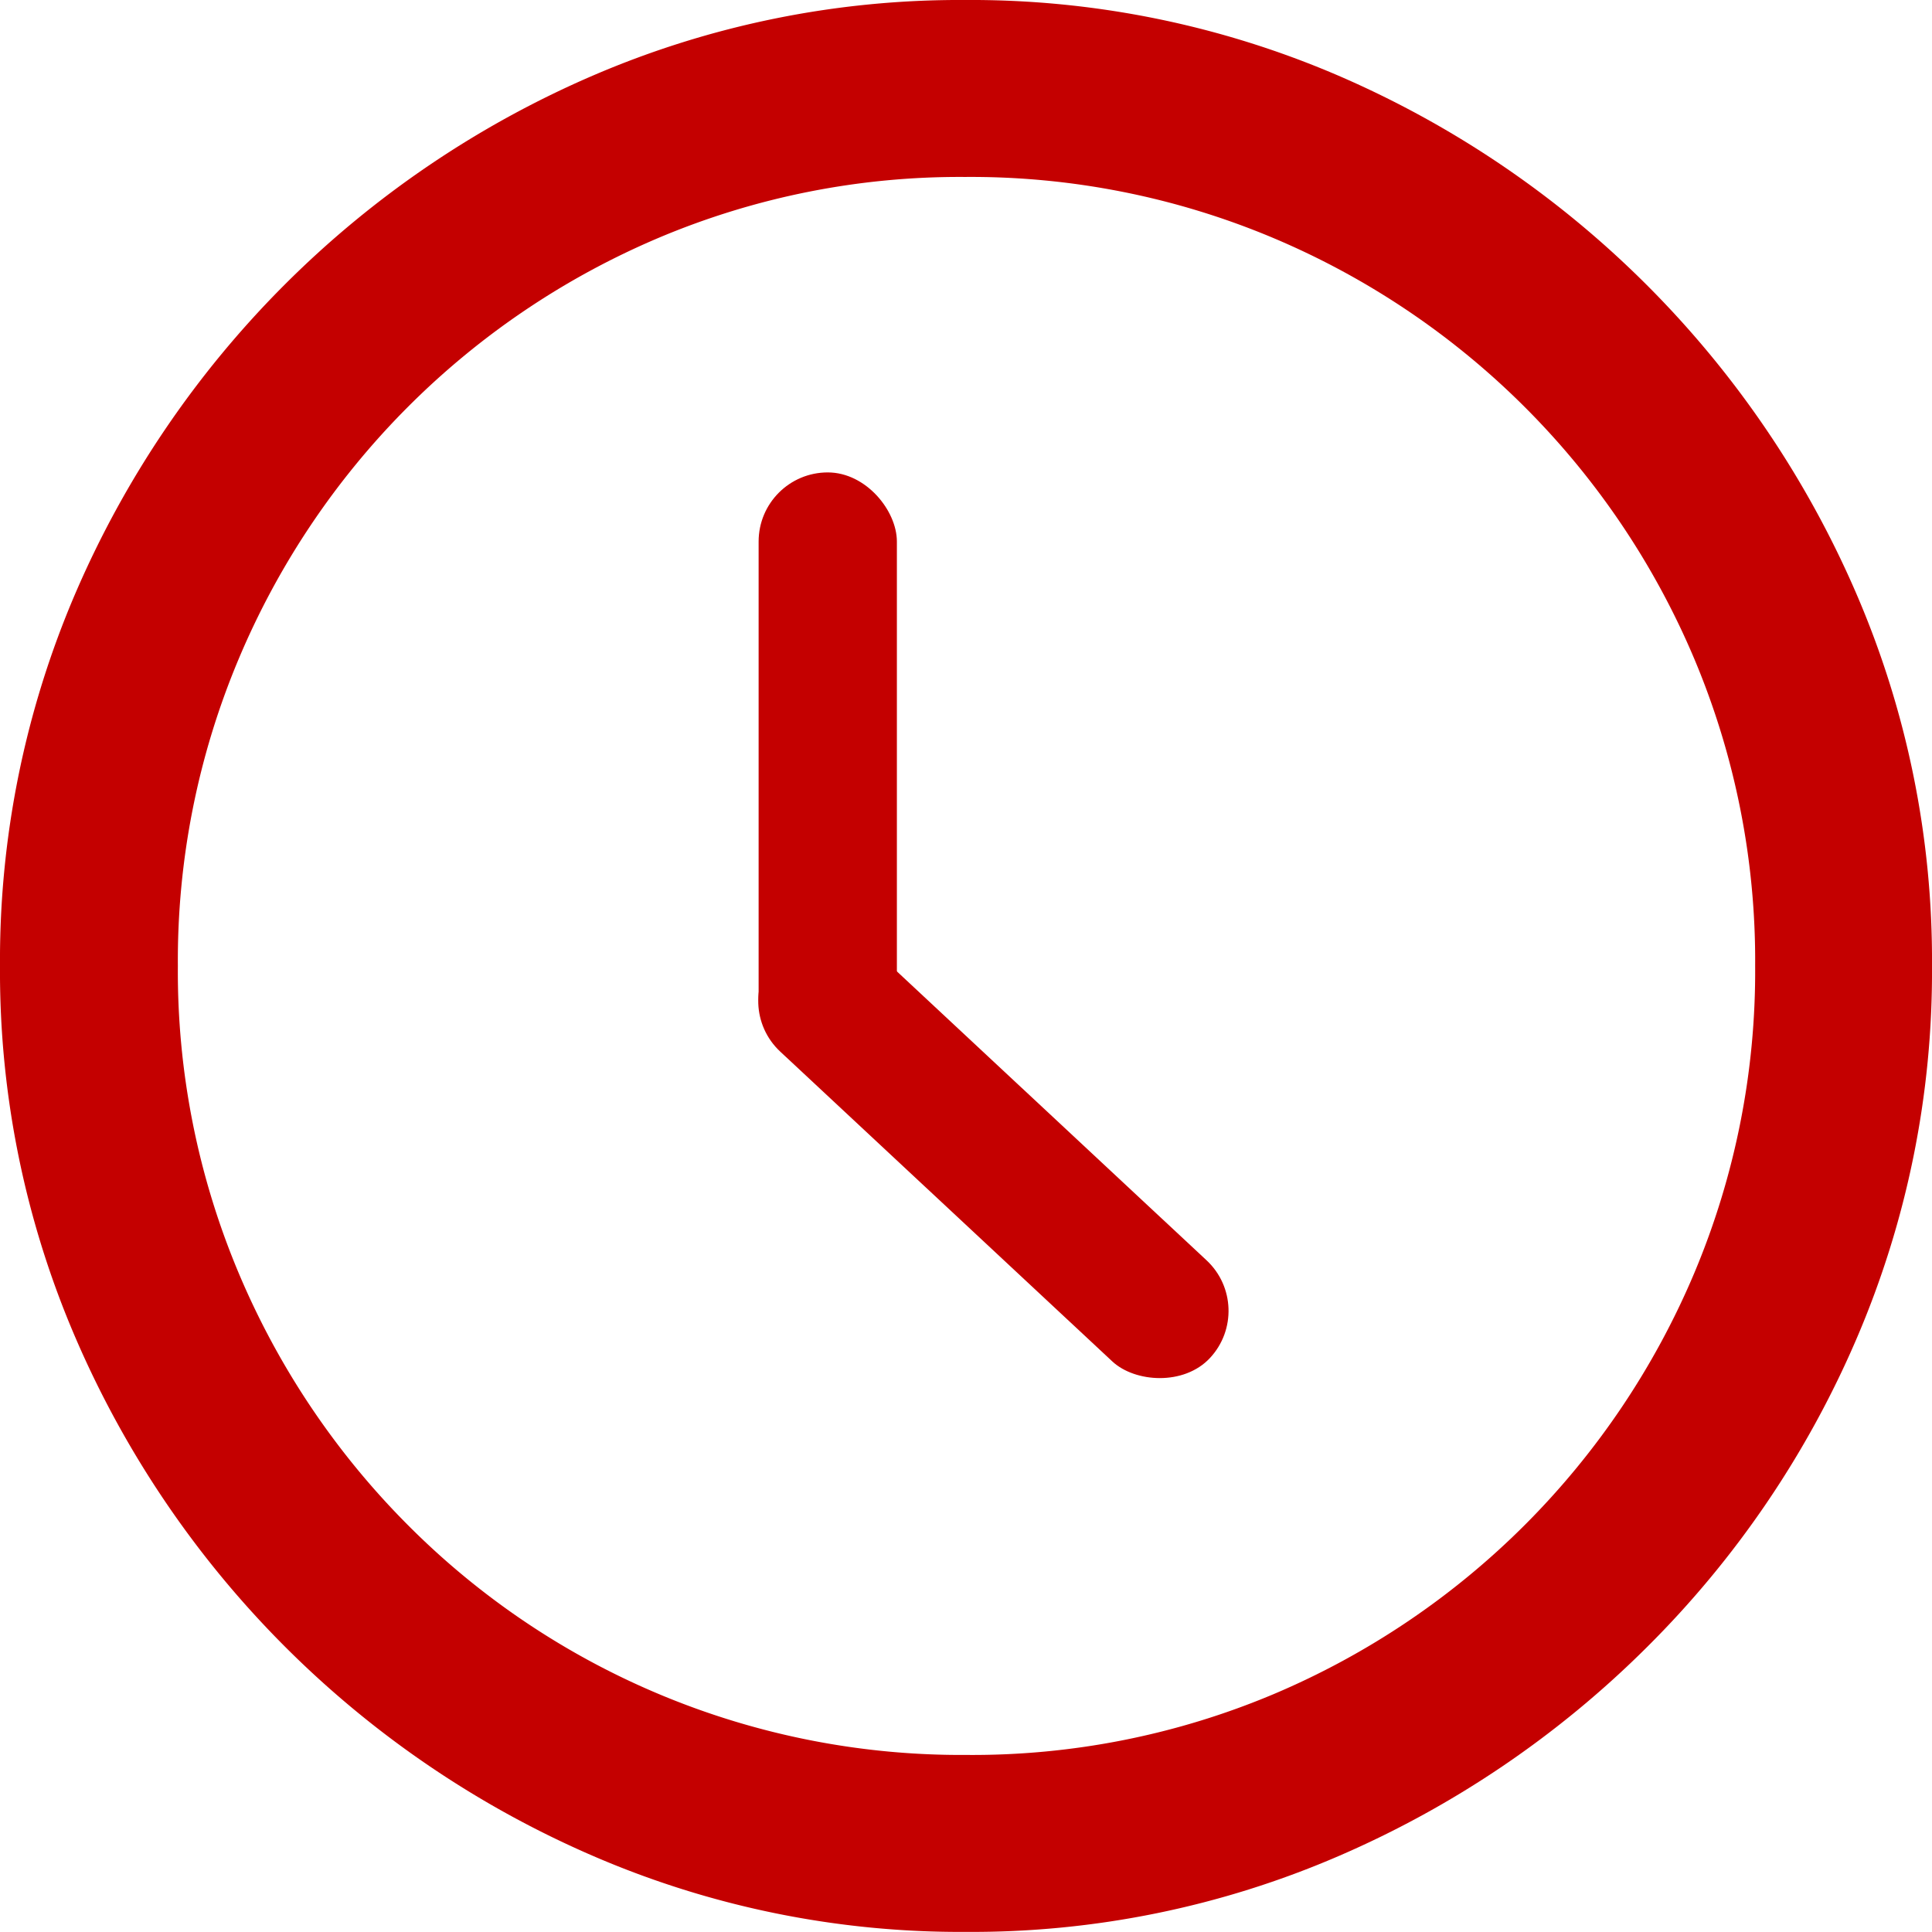 <?xml version="1.0" encoding="UTF-8"?> <svg xmlns="http://www.w3.org/2000/svg" width="70.3" height="70.296" viewBox="0 0 70.3 70.296"><g id="Group_5" data-name="Group 5" transform="translate(-832.989 1255.148)"><path id="Path_1" data-name="Path 1" d="M36.8,73.139a33.655,33.655,0,0,0,13.572-2.765,36.212,36.212,0,0,0,11.218-7.608,35.607,35.607,0,0,0,7.61-11.2A33.836,33.836,0,0,0,71.95,37.991a33.662,33.662,0,0,0-2.765-13.574A36.109,36.109,0,0,0,50.341,5.592,33.833,33.833,0,0,0,36.765,2.843,33.742,33.742,0,0,0,23.226,5.592,36,36,0,0,0,4.4,24.417,33.834,33.834,0,0,0,1.65,37.991,33.664,33.664,0,0,0,4.416,51.565,36.093,36.093,0,0,0,23.226,70.374,33.661,33.661,0,0,0,36.8,73.139Zm0-6.439a28.4,28.4,0,0,1-20.319-8.375,28.8,28.8,0,0,1-6.146-9.159A28.279,28.279,0,0,1,8.122,37.991a28.279,28.279,0,0,1,2.215-11.175A28.724,28.724,0,0,1,25.609,11.5,28.145,28.145,0,0,1,36.765,9.282,28.355,28.355,0,0,1,47.975,11.5,28.74,28.74,0,0,1,63.3,26.816a28.279,28.279,0,0,1,2.215,11.175A28.279,28.279,0,0,1,63.3,49.166a28.772,28.772,0,0,1-15.3,15.319A28.244,28.244,0,0,1,36.8,66.7Z" transform="translate(831.339 -1257.991)" fill="#c40000"></path><g id="Group_1" data-name="Group 1" transform="translate(28.013 107.042)"><rect id="Rectangle_2" data-name="Rectangle 2" width="5.031" height="21.56" rx="2.515" transform="translate(832.58 -1345)" fill="#c40000"></rect><rect id="Rectangle_3" data-name="Rectangle 3" width="5.031" height="21.56" rx="2.515" transform="matrix(0.682, -0.731, 0.731, 0.682, 831.527, -1325.641)" fill="#c40000"></rect></g></g></svg> 